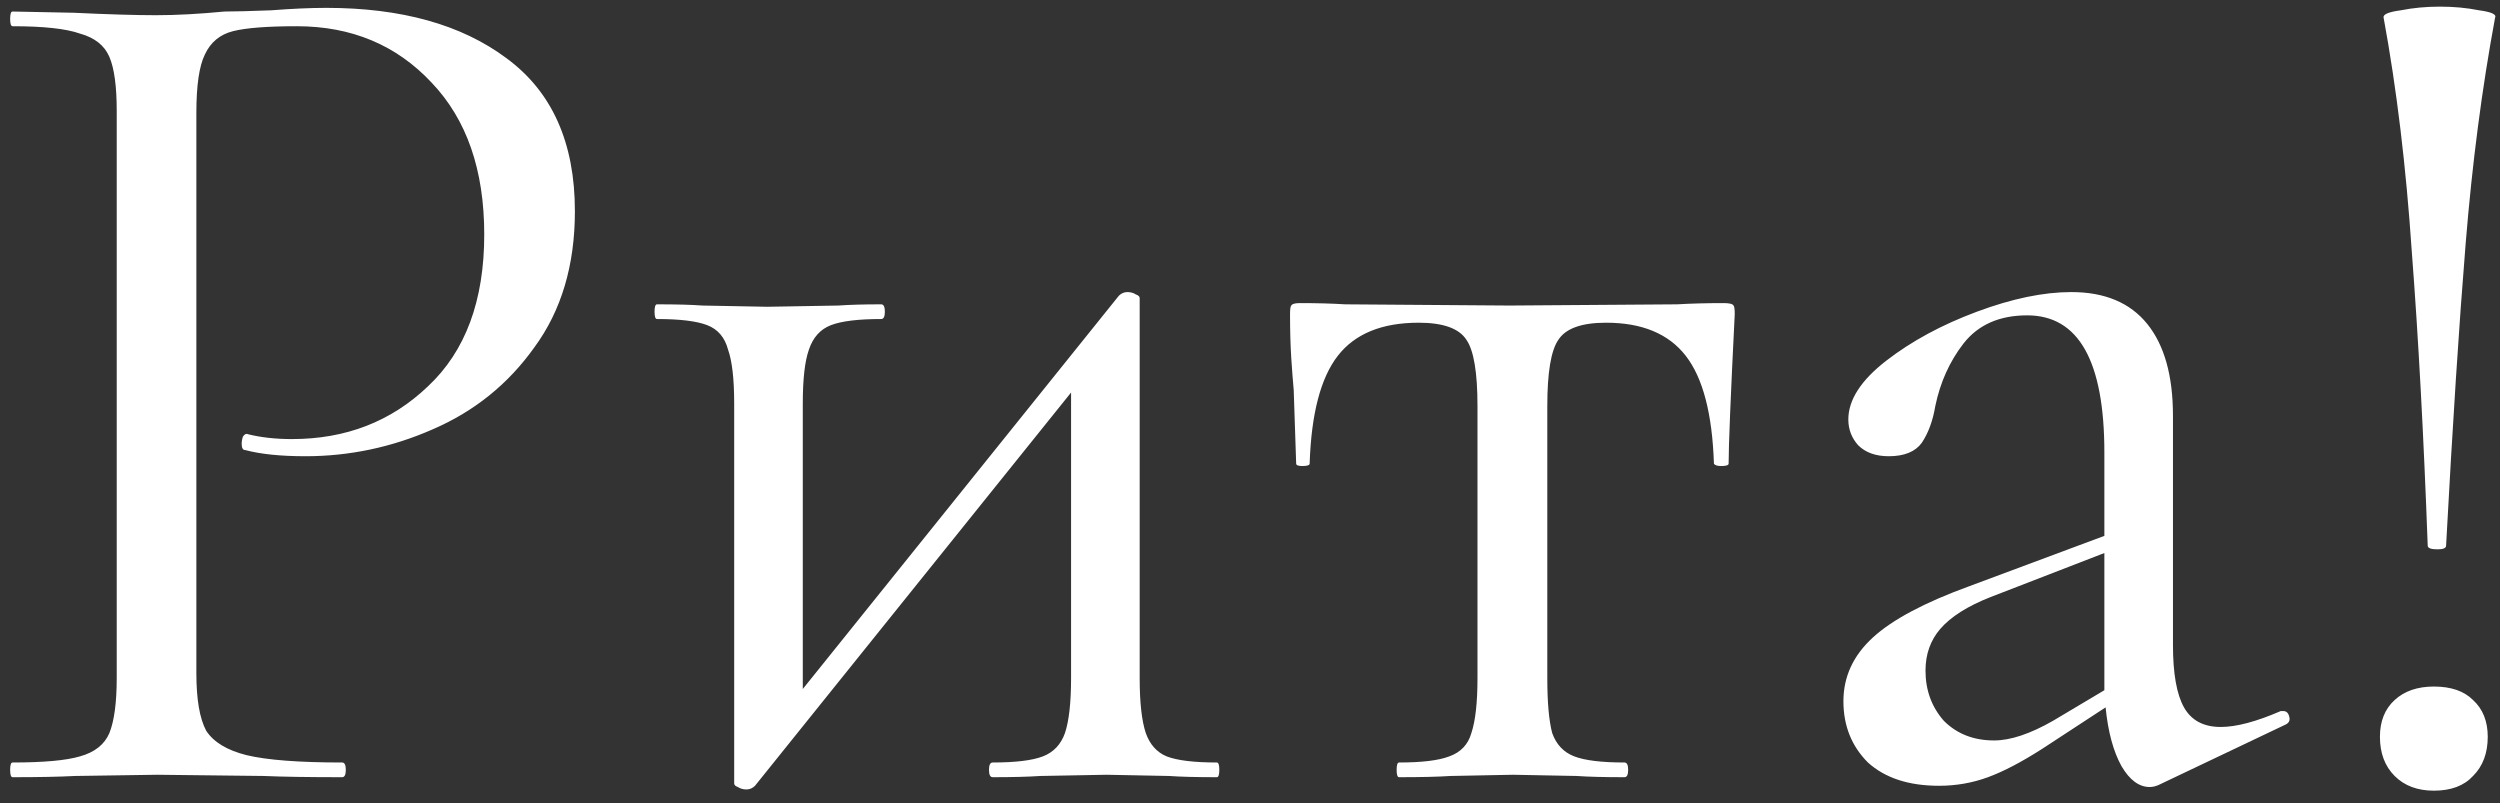 <?xml version="1.0" encoding="UTF-8"?> <svg xmlns="http://www.w3.org/2000/svg" width="193" height="62" viewBox="0 0 193 62" fill="none"><rect x="0" y="0" width="193" height="62" fill="#333333" stroke="none"/> <path d="M15.159 51.961C15.159 53.979 15.411 55.46 15.915 56.406C16.483 57.289 17.523 57.919 19.036 58.298C20.612 58.676 23.071 58.865 26.413 58.865C26.602 58.865 26.697 59.054 26.697 59.432C26.697 59.811 26.602 60 26.413 60C23.828 60 21.81 59.968 20.36 59.905L12.132 59.811L5.796 59.905C4.598 59.968 2.99 60 0.972 60C0.846 60 0.783 59.811 0.783 59.432C0.783 59.054 0.846 58.865 0.972 58.865C3.368 58.865 5.102 58.708 6.174 58.392C7.309 58.077 8.065 57.478 8.444 56.595C8.822 55.65 9.011 54.231 9.011 52.339V8.551C9.011 6.659 8.822 5.272 8.444 4.39C8.065 3.507 7.309 2.908 6.174 2.593C5.102 2.214 3.368 2.025 0.972 2.025C0.846 2.025 0.783 1.836 0.783 1.458C0.783 1.079 0.846 0.89 0.972 0.89L5.701 0.985C8.349 1.111 10.461 1.174 12.037 1.174C13.614 1.174 15.379 1.079 17.334 0.89C18.09 0.89 19.288 0.859 20.928 0.796C22.567 0.67 23.986 0.607 25.183 0.607C30.984 0.607 35.618 1.899 39.086 4.484C42.617 7.069 44.382 11.01 44.382 16.306C44.382 20.467 43.342 23.967 41.261 26.804C39.244 29.641 36.627 31.753 33.412 33.141C30.259 34.528 26.98 35.221 23.576 35.221C21.684 35.221 20.14 35.064 18.942 34.748C18.752 34.748 18.658 34.591 18.658 34.276C18.658 34.086 18.689 33.897 18.752 33.708C18.878 33.519 19.005 33.456 19.131 33.519C20.14 33.771 21.274 33.897 22.535 33.897C26.697 33.897 30.196 32.542 33.033 29.83C35.934 27.119 37.384 23.21 37.384 18.103C37.384 13.122 36.028 9.213 33.317 6.376C30.606 3.475 27.138 2.025 22.914 2.025C20.644 2.025 19.005 2.151 17.996 2.404C16.987 2.656 16.262 3.255 15.82 4.2C15.379 5.083 15.159 6.596 15.159 8.74V51.961ZM93.941 58.865C94.067 58.865 94.131 59.054 94.131 59.432C94.131 59.811 94.067 60 93.941 60C92.365 60 91.136 59.968 90.253 59.905L85.43 59.811L80.323 59.905C79.377 59.968 78.147 60 76.634 60C76.445 60 76.35 59.811 76.35 59.432C76.35 59.054 76.445 58.865 76.634 58.865C78.4 58.865 79.692 58.708 80.512 58.392C81.331 58.077 81.899 57.478 82.214 56.595C82.529 55.65 82.687 54.231 82.687 52.339V30.303L58.286 60.662C58.097 60.851 57.877 60.946 57.624 60.946C57.372 60.946 57.151 60.883 56.962 60.757C56.773 60.694 56.679 60.599 56.679 60.473V31.154C56.679 29.263 56.521 27.876 56.206 26.993C55.954 26.047 55.418 25.417 54.598 25.102C53.778 24.786 52.486 24.629 50.72 24.629C50.594 24.629 50.531 24.44 50.531 24.061C50.531 23.683 50.594 23.494 50.72 23.494C52.234 23.494 53.4 23.525 54.22 23.588L59.232 23.683L64.718 23.588C65.6 23.525 66.704 23.494 68.028 23.494C68.217 23.494 68.311 23.683 68.311 24.061C68.311 24.44 68.217 24.629 68.028 24.629C66.262 24.629 64.97 24.786 64.15 25.102C63.331 25.417 62.763 26.047 62.448 26.993C62.133 27.876 61.975 29.263 61.975 31.154V53.191L86.375 22.832C86.564 22.643 86.785 22.548 87.037 22.548C87.29 22.548 87.51 22.611 87.699 22.737C87.889 22.8 87.983 22.895 87.983 23.021V52.339C87.983 54.231 88.141 55.65 88.456 56.595C88.771 57.478 89.307 58.077 90.064 58.392C90.883 58.708 92.176 58.865 93.941 58.865ZM108.009 60C107.883 60 107.82 59.811 107.82 59.432C107.82 59.054 107.883 58.865 108.009 58.865C109.774 58.865 111.067 58.708 111.886 58.392C112.769 58.077 113.337 57.478 113.589 56.595C113.904 55.65 114.062 54.231 114.062 52.339V31.344C114.062 28.759 113.778 27.056 113.21 26.236C112.643 25.354 111.413 24.913 109.522 24.913C106.685 24.913 104.604 25.764 103.28 27.466C101.956 29.168 101.231 31.943 101.105 35.789C101.105 35.915 100.916 35.978 100.537 35.978C100.222 35.978 100.064 35.915 100.064 35.789L99.875 30.114C99.812 29.421 99.749 28.601 99.686 27.655C99.623 26.646 99.591 25.512 99.591 24.25C99.591 23.872 99.623 23.651 99.686 23.588C99.749 23.462 99.97 23.399 100.348 23.399C101.672 23.399 102.839 23.431 103.847 23.494L116.521 23.588L129.477 23.494C130.549 23.431 131.747 23.399 133.071 23.399C133.513 23.399 133.765 23.462 133.828 23.588C133.891 23.651 133.922 23.872 133.922 24.25C133.607 30.555 133.45 34.402 133.45 35.789C133.45 35.915 133.26 35.978 132.882 35.978C132.567 35.978 132.378 35.915 132.315 35.789C132.189 31.943 131.463 29.168 130.139 27.466C128.815 25.764 126.766 24.913 123.992 24.913C122.101 24.913 120.871 25.354 120.304 26.236C119.736 27.056 119.452 28.759 119.452 31.344V52.339C119.452 54.231 119.579 55.65 119.831 56.595C120.146 57.478 120.713 58.077 121.533 58.392C122.353 58.708 123.645 58.865 125.411 58.865C125.6 58.865 125.694 59.054 125.694 59.432C125.694 59.811 125.6 60 125.411 60C123.834 60 122.605 59.968 121.722 59.905L116.804 59.811L111.981 59.905C111.035 59.968 109.711 60 108.009 60ZM176.265 54.893C176.517 54.893 176.675 55.05 176.738 55.366C176.801 55.618 176.706 55.807 176.454 55.933L166.713 60.568C166.461 60.694 166.208 60.757 165.956 60.757C165.137 60.757 164.411 60.221 163.781 59.149C163.15 58.014 162.741 56.501 162.552 54.609L157.634 57.825C156.057 58.834 154.67 59.559 153.472 60C152.274 60.441 151.013 60.662 149.689 60.662C147.356 60.662 145.528 60.063 144.204 58.865C142.943 57.604 142.312 56.028 142.312 54.136C142.312 52.245 143.069 50.605 144.582 49.218C146.095 47.831 148.586 46.507 152.054 45.246L162.457 41.369V34.938C162.457 27.876 160.471 24.345 156.499 24.345C154.355 24.345 152.716 25.07 151.581 26.52C150.509 27.907 149.784 29.515 149.406 31.344C149.216 32.478 148.87 33.424 148.365 34.181C147.861 34.874 147.01 35.221 145.812 35.221C144.803 35.221 144.015 34.938 143.447 34.37C142.943 33.803 142.691 33.141 142.691 32.384C142.691 30.871 143.668 29.358 145.622 27.844C147.577 26.331 149.91 25.07 152.621 24.061C155.332 23.052 157.76 22.548 159.903 22.548C162.488 22.548 164.443 23.368 165.767 25.007C167.091 26.646 167.753 29.011 167.753 32.1V49.786C167.753 51.993 168.037 53.6 168.604 54.609C169.172 55.618 170.118 56.122 171.442 56.122C172.64 56.122 174.184 55.713 176.076 54.893H176.265ZM162.457 53.285V52.812V42.693L153.661 46.097C151.896 46.791 150.603 47.611 149.784 48.556C149.027 49.439 148.649 50.511 148.649 51.772C148.649 53.285 149.122 54.578 150.068 55.65C151.076 56.658 152.369 57.163 153.945 57.163C155.206 57.163 156.719 56.658 158.485 55.65L162.457 53.285ZM184.015 1.363C183.952 1.111 184.393 0.922 185.339 0.796C186.285 0.607 187.294 0.512 188.365 0.512C189.437 0.512 190.446 0.607 191.392 0.796C192.338 0.922 192.747 1.111 192.621 1.363C191.613 6.785 190.856 12.586 190.352 18.765C189.847 24.944 189.343 32.731 188.838 42.125C188.838 42.314 188.618 42.409 188.176 42.409C187.672 42.409 187.42 42.314 187.42 42.125C187.104 33.55 186.695 25.984 186.19 19.427C185.749 12.87 185.024 6.849 184.015 1.363ZM187.893 61.04C186.632 61.04 185.623 60.662 184.866 59.905C184.11 59.149 183.731 58.14 183.731 56.879C183.731 55.681 184.11 54.735 184.866 54.042C185.623 53.348 186.632 53.001 187.893 53.001C189.217 53.001 190.225 53.348 190.919 54.042C191.676 54.735 192.054 55.681 192.054 56.879C192.054 58.14 191.676 59.149 190.919 59.905C190.225 60.662 189.217 61.04 187.893 61.04Z" fill="white"></path> </svg> 